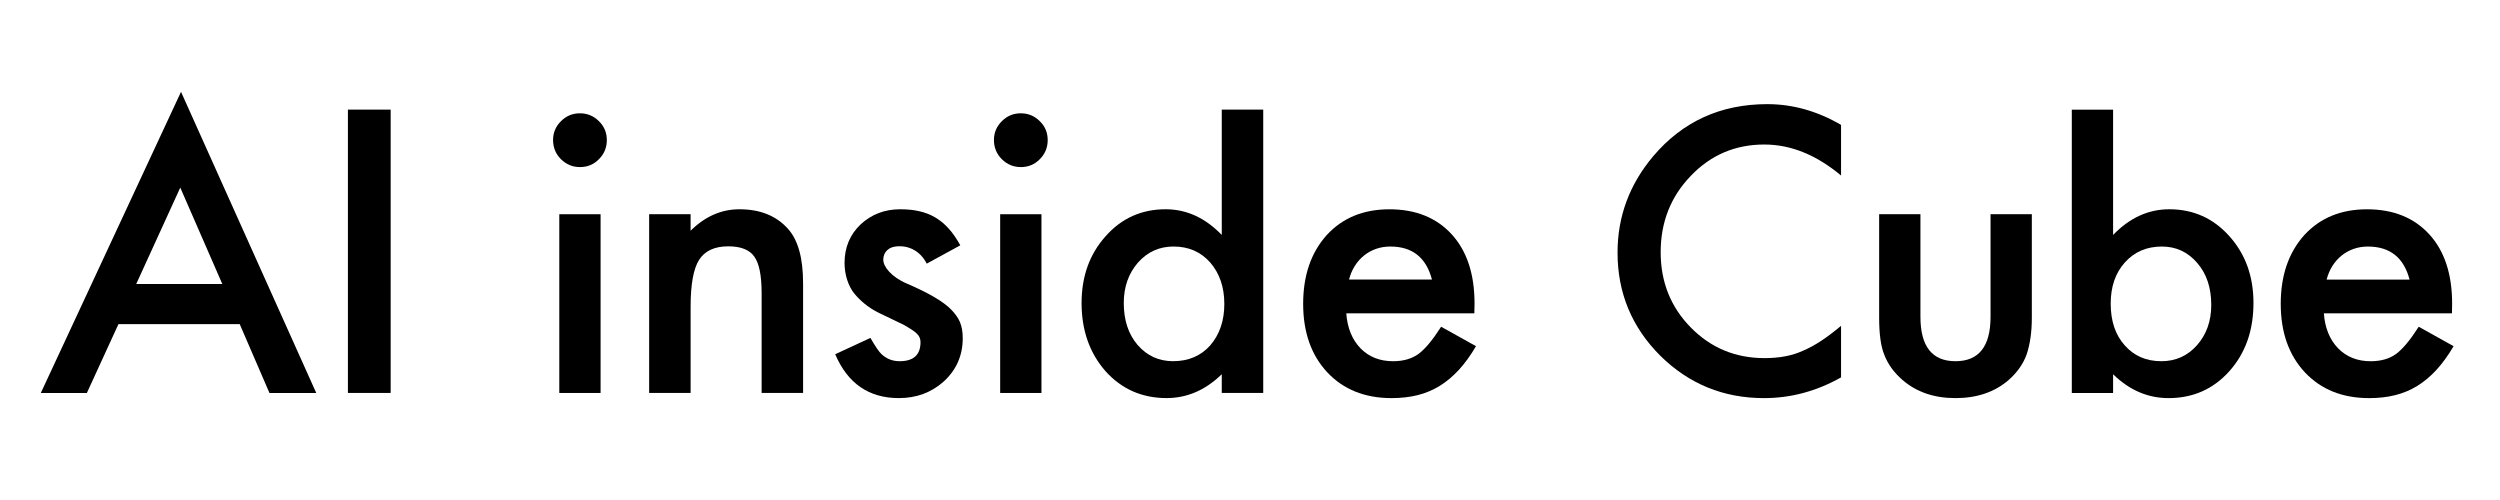 <svg width="240" height="48" viewBox="0 0 240 48" fill="none" xmlns="http://www.w3.org/2000/svg">
<path fill-rule="evenodd" clip-rule="evenodd" d="M11.37 31.119H23.014L25.868 37.725H30.36L17.377 8.816L3.918 37.725H8.339L11.37 31.119ZM17.306 18.011L21.34 27.261H13.079L17.306 18.011Z" fill="black"/>
<path d="M176.741 16.85V11.989C174.462 10.661 172.101 9.998 169.659 9.998C165.185 9.998 161.538 11.66 158.719 14.984C156.429 17.696 155.284 20.785 155.284 24.25C155.284 28.114 156.651 31.414 159.388 34.15C162.137 36.862 165.455 38.219 169.342 38.219C171.925 38.219 174.391 37.555 176.741 36.228V31.278C176.072 31.841 175.434 32.323 174.829 32.723C174.225 33.122 173.64 33.439 173.076 33.673C172.066 34.144 170.839 34.379 169.395 34.379C166.599 34.379 164.239 33.399 162.313 31.437C160.387 29.476 159.424 27.069 159.424 24.215C159.424 21.325 160.387 18.883 162.313 16.886C164.227 14.878 166.581 13.874 169.377 13.874C171.913 13.874 174.368 14.866 176.741 16.85Z" fill="black"/>
<path d="M184.362 30.413V20.566H180.398V30.502C180.398 32.076 180.563 33.262 180.892 34.06C181.232 34.953 181.813 35.758 182.636 36.474C183.975 37.636 185.672 38.218 187.727 38.218C189.794 38.218 191.497 37.637 192.836 36.474C193.646 35.758 194.216 34.953 194.545 34.06C194.885 33.062 195.056 31.876 195.056 30.502V20.566H191.092V30.413C191.092 33.256 189.97 34.676 187.727 34.676C185.484 34.676 184.362 33.256 184.362 30.413Z" fill="black"/>
<path fill-rule="evenodd" clip-rule="evenodd" d="M202.857 10.525V22.557C204.442 20.913 206.239 20.09 208.247 20.09C210.561 20.09 212.487 20.953 214.025 22.68C215.564 24.395 216.333 26.532 216.333 29.093C216.333 31.735 215.558 33.919 214.008 35.645C212.469 37.36 210.525 38.218 208.177 38.218C206.192 38.218 204.419 37.454 202.857 35.928V37.725H198.893V10.526L202.857 10.525ZM212.281 29.269C212.281 27.626 211.835 26.287 210.942 25.253C210.037 24.195 208.905 23.667 207.542 23.667C206.085 23.667 204.9 24.178 203.983 25.199C203.079 26.209 202.627 27.525 202.627 29.146C202.627 30.813 203.073 32.146 203.966 33.144C204.858 34.166 206.033 34.676 207.489 34.676C208.863 34.676 210.002 34.166 210.907 33.144C211.822 32.111 212.281 30.82 212.281 29.269Z" fill="black"/>
<path fill-rule="evenodd" clip-rule="evenodd" d="M223.091 30.081H235.387L235.404 29.148C235.404 26.317 234.676 24.103 233.22 22.506C231.751 20.897 229.755 20.092 227.23 20.092C224.729 20.092 222.721 20.92 221.206 22.576C219.702 24.256 218.951 26.452 218.951 29.164C218.951 31.901 219.726 34.097 221.276 35.753C222.827 37.397 224.882 38.22 227.443 38.22C228.335 38.22 229.163 38.126 229.926 37.938C230.689 37.751 231.399 37.453 232.058 37.048C232.715 36.643 233.332 36.127 233.907 35.498C234.482 34.87 235.028 34.116 235.546 33.234L232.198 31.367C231.388 32.635 230.666 33.504 230.032 33.974C229.386 34.443 228.569 34.678 227.583 34.678C226.315 34.678 225.275 34.268 224.465 33.446C223.654 32.611 223.196 31.49 223.091 30.081ZM227.319 23.669C229.433 23.669 230.765 24.726 231.318 26.84H223.356C223.485 26.346 223.673 25.906 223.919 25.519C224.166 25.131 224.462 24.799 224.808 24.523C225.155 24.247 225.54 24.036 225.963 23.889C226.386 23.742 226.838 23.669 227.319 23.669Z" fill="black"/>
<path d="M92.188 23.552L88.964 25.311C88.447 24.254 87.404 23.547 86.116 23.649C85.753 23.679 85.44 23.77 85.181 24.01C84.923 24.251 84.794 24.56 84.794 24.935C84.794 25.593 85.557 26.59 87.084 27.235C89.186 28.14 90.602 28.974 91.329 29.736C92.057 30.5 92.422 31.182 92.422 32.474C92.422 34.129 91.811 35.515 90.59 36.632C89.403 37.689 87.971 38.217 86.292 38.217C83.414 38.217 81.376 36.813 80.179 34.007L83.562 32.44C84.031 33.262 84.389 33.784 84.636 34.007C85.117 34.453 85.693 34.676 86.362 34.676C87.701 34.676 88.37 34.066 88.37 32.844C88.37 32.14 87.853 31.827 86.82 31.216C86.421 31.017 86.021 30.823 85.622 30.635C85.223 30.448 84.817 30.254 84.406 30.054C83.254 29.49 82.51 28.776 82.041 28.212C81.442 27.495 81.077 26.379 81.077 25.252C81.077 23.761 81.588 22.527 82.61 21.552C83.655 20.578 84.923 20.09 86.415 20.09C89.073 20.09 90.798 21.018 92.188 23.552Z" fill="black"/>
<path d="M37.503 10.523V37.722H33.399V10.523H37.503Z" fill="black"/>
<path d="M53.851 11.635C53.347 12.14 53.094 12.739 53.094 13.432C53.094 14.16 53.346 14.777 53.851 15.282C54.356 15.787 54.967 16.04 55.683 16.04C56.399 16.04 57.004 15.787 57.498 15.282C58.003 14.777 58.255 14.165 58.255 13.45C58.255 12.733 58.003 12.128 57.498 11.635C56.993 11.13 56.383 10.877 55.666 10.877C54.962 10.877 54.356 11.13 53.851 11.635Z" fill="black"/>
<path d="M57.656 37.725V20.567H53.693V37.725H57.656Z" fill="black"/>
<path d="M62.318 20.566H66.297V22.151C67.683 20.777 69.245 20.09 70.983 20.09C72.98 20.09 74.536 20.719 75.652 21.975C76.615 23.044 77.097 24.788 77.097 27.207V37.724H73.116V28.141C73.116 26.45 72.881 25.282 72.412 24.635C71.954 23.977 71.119 23.648 69.91 23.648C68.595 23.648 67.662 24.083 67.109 24.952C66.569 25.809 66.299 27.307 66.299 29.444V37.724H62.318V20.566Z" fill="black"/>
<path d="M96.175 11.635C95.67 12.14 95.418 12.739 95.418 13.432C95.418 14.16 95.669 14.777 96.175 15.282C96.68 15.787 97.291 16.04 98.007 16.04C98.723 16.04 99.328 15.787 99.822 15.282C100.326 14.777 100.579 14.165 100.579 13.45C100.579 12.733 100.326 12.128 99.822 11.635C99.317 11.13 98.707 10.877 97.99 10.877C97.285 10.877 96.68 11.13 96.175 11.635Z" fill="black"/>
<path d="M99.98 37.725V20.567H96.017V37.725H99.98Z" fill="black"/>
<path fill-rule="evenodd" clip-rule="evenodd" d="M117.289 10.523H121.27V37.722H117.289V35.925C115.727 37.452 113.959 38.215 111.986 38.215C109.638 38.215 107.688 37.358 106.138 35.644C104.599 33.894 103.831 31.709 103.831 29.091C103.831 26.53 104.6 24.394 106.138 22.679C107.665 20.953 109.585 20.089 111.898 20.089C113.907 20.089 115.703 20.91 117.289 22.555V10.523ZM107.882 29.091C107.882 30.735 108.322 32.074 109.203 33.107C110.106 34.152 111.246 34.674 112.62 34.674C114.089 34.674 115.274 34.169 116.179 33.16C117.083 32.114 117.535 30.788 117.535 29.179C117.535 27.57 117.083 26.242 116.179 25.198C115.274 24.177 114.1 23.666 112.656 23.666C111.293 23.666 110.154 24.183 109.238 25.216C108.334 26.262 107.882 27.552 107.882 29.091Z" fill="black"/>
<path fill-rule="evenodd" clip-rule="evenodd" d="M129.242 30.08H141.538L141.556 29.147C141.556 26.316 140.827 24.102 139.372 22.505C137.904 20.897 135.906 20.092 133.382 20.092C130.881 20.092 128.872 20.92 127.357 22.576C125.854 24.256 125.103 26.452 125.103 29.164C125.103 31.901 125.877 34.097 127.428 35.753C128.978 37.398 131.033 38.219 133.594 38.219C134.486 38.219 135.314 38.125 136.078 37.937C136.84 37.75 137.551 37.452 138.209 37.047C138.866 36.642 139.482 36.126 140.059 35.497C140.634 34.869 141.18 34.115 141.696 33.233L138.349 31.366C137.539 32.634 136.817 33.503 136.182 33.973C135.537 34.442 134.72 34.677 133.734 34.677C132.465 34.677 131.425 34.266 130.615 33.445C129.806 32.61 129.348 31.489 129.242 30.08ZM137.468 26.837C136.915 24.724 135.583 23.667 133.47 23.667C132.988 23.667 132.537 23.74 132.113 23.887C131.69 24.034 131.305 24.245 130.959 24.521C130.613 24.797 130.316 25.129 130.07 25.517C129.823 25.904 129.635 26.344 129.506 26.837H137.468Z" fill="black"/>
</svg>
